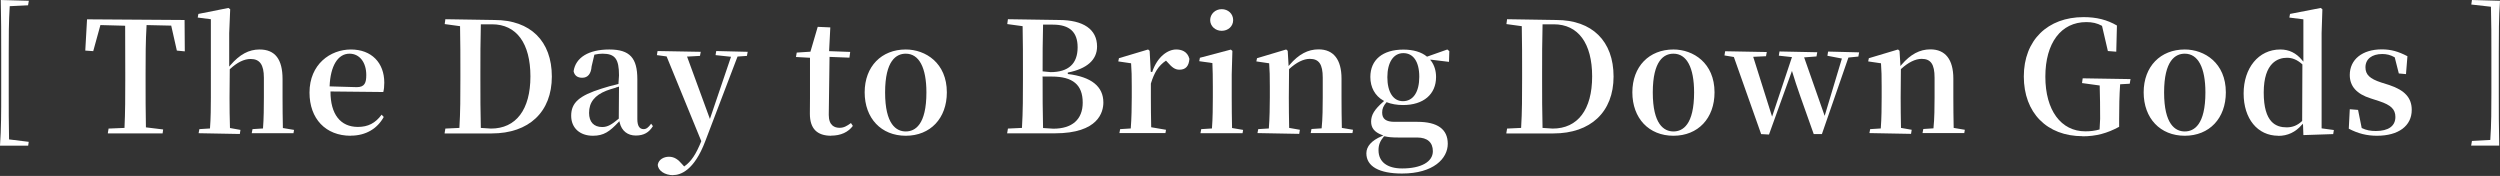 <?xml version="1.0" encoding="UTF-8"?><svg id="_レイヤー_2" xmlns="http://www.w3.org/2000/svg" viewBox="0 0 226.33 15.93"><rect x="0" y="0" width="226.33" height="15.93" fill="#333333" stroke="none"/><defs><style>.cls-1{stroke-width:0px;fill:#fff;}</style></defs><g id="_フッター"><path class="cls-1" d="M0,13.17c.11-1.49.11-3.11.11-4.74v-3.63C.11,3.21.11,1.6.07,0l2.54.07-.07.41-1.66.08c-.09,1.42-.09,2.84-.09,4.25v3.63c0,1.39,0,2.79.03,4.18l1.78.22-.05.35H0Z"/><path class="cls-1" d="M9.76,12.06l.07-.42,1.44-.06c.07-1.45.07-2.87.07-4.29v-.69c0-1.41,0-2.86-.01-4.27l-2.24-.06-.65,2.36-.72-.05.16-2.83,8.83.06.02,2.84-.72-.07-.51-2.26-2.23-.05c-.09,1.47-.09,2.9-.09,4.34v.69c0,1.4,0,2.82.03,4.23l1.56.19-.05.36h-4.94Z"/><path class="cls-1" d="M17.98,12.06l.07-.37.96-.06c.07-.86.08-2.03.08-2.8V1.74l-1.19-.15.06-.33,2.72-.54.16.12-.09,2.17v3.02l.11-.13c.85-.98,1.67-1.42,2.64-1.42,1.4,0,2.08.88,2.08,2.68v1.68c0,.8.01,1.95.03,2.75l1.01.17-.05.3h-3.78l.07-.37.95-.06c.07-.85.08-2,.08-2.8v-1.79c0-1.18-.37-1.7-1.2-1.7-.59,0-1.21.3-1.89.93l-.02,2.57c0,.77.01,1.95.04,2.75l.95.17-.06.37-3.74-.07Z"/><path class="cls-1" d="M31.75,12.29c-2.27,0-3.73-1.54-3.73-3.91,0-2.56,1.88-3.9,3.75-3.9s3.02,1.21,3.02,3c0,.37-.03.62-.09.85l-4.78-.05c-.01,2.07.91,3.21,2.48,3.21.92,0,1.58-.34,2.15-1.11l.19.21c-.58,1.06-1.63,1.69-2.97,1.69ZM31.64,4.86c-1.05,0-1.73,1.11-1.8,2.96l2.46.07c.72,0,.86-.4.86-1.1,0-1.15-.61-1.93-1.52-1.93Z"/><path class="cls-1" d="M40.25,12.06l.07-.42,1.27-.06c.09-1.45.09-2.89.09-4.48v-.46c0-1.44,0-2.86-.03-4.27l-1.39-.19.06-.44,4.45.07c3.25,0,5.19,1.91,5.19,5.12s-2.08,5.15-5.44,5.15h-4.26ZM43.53,2.28c-.04,1.42-.04,2.87-.04,4.36v.46c0,1.6,0,3.05.04,4.48l.92.06c2.27,0,3.57-1.72,3.57-4.72s-1.26-4.72-3.47-4.72h-1.02v.06Z"/><path class="cls-1" d="M53.68,12.29c-1.19,0-1.97-.71-1.97-1.81,0-1.18.72-1.82,2.76-2.46.42-.14.97-.29,1.52-.42l.05-.78c0-1.48-.36-1.96-1.49-1.96-.24,0-.48.03-.74.09l-.25,1.06c-.05.67-.34,1.03-.85,1.03-.43,0-.7-.2-.78-.59.18-1.24,1.36-1.97,3.23-1.97s2.54.78,2.54,2.69v3.61c0,.61.19.91.57.91.23,0,.42-.13.68-.49l.16.22c-.35.57-.82.85-1.55.85s-1.28-.41-1.46-1.18l-.03-.12-.08.09c-.8.85-1.33,1.23-2.31,1.23ZM55.77,7.93c-.35.1-.67.2-.87.28-1.07.42-1.57,1.06-1.57,2.01,0,.82.43,1.28,1.19,1.28.5,0,.86-.23,1.5-.76l.02-2.9-.27.08Z"/><path class="cls-1" d="M60.94,15.86c-.76,0-1.38-.42-1.39-.95.08-.49.57-.72,1.01-.72.5,0,.84.26,1.18.66l.2.22c.65-.45,1.08-1.13,1.55-2.29l-3.14-7.67-.88-.12.06-.37,3.91.07-.07.37-1.09.06h-.08s2.07,5.65,2.07,5.65l1.91-5.63-1.4-.15.06-.37,2.85.07-.07.37-.85.06-2.92,7.66c-1.01,2.67-2.25,3.07-2.91,3.07Z"/><path class="cls-1" d="M75.26,12.29c-1.3,0-1.94-.65-1.94-1.99,0,0,.01-1.1.01-1.4v-3.67l-1.27-.07.07-.4,1.24-.08.66-2.25,1.14.05-.11,2.15,1.91.07-.07.52-1.8-.07-.07,5.25c0,.97.53,1.17.98,1.17.38,0,.64-.15,1.03-.43l.17.26c-.42.56-1.08.88-1.97.88Z"/><path class="cls-1" d="M82,12.29c-2.22,0-3.72-1.58-3.72-3.93s1.53-3.88,3.72-3.88c1.79,0,3.72,1.22,3.72,3.88,0,2.35-1.49,3.93-3.72,3.93ZM82,4.86c-.85,0-1.87.61-1.87,3.51s1.02,3.53,1.87,3.53,1.87-.61,1.87-3.53c0-2.26-.67-3.51-1.87-3.51Z"/><path class="cls-1" d="M91.18,12.06l.07-.42,1.27-.06c.09-1.49.09-2.95.09-4.42v-.6c0-1.4,0-2.8-.03-4.19l-1.39-.19.06-.44,4.61.07c2.23,0,3.46.85,3.46,2.4,0,1.21-.92,2.02-2.65,2.36v.13c2.14.26,3.22,1.13,3.22,2.58,0,.84-.43,2.79-4.39,2.79h-4.33ZM94.39,6.99c0,1.65,0,3.14.04,4.6l.93.06c1.71,0,2.66-.84,2.66-2.36,0-1.61-.89-2.36-2.8-2.36h-.84v.07ZM94.43,2.28c-.04,1.36-.04,2.75-.04,4.18l.72.07c1.62,0,2.45-.76,2.45-2.25,0-1.38-.73-2.05-2.24-2.05h-.89v.06Z"/><path class="cls-1" d="M101.34,12.06l.07-.37.96-.06c.07-.86.09-2.03.09-2.8v-1.01c0-.91-.01-1.42-.06-2.09l-1.16-.17.06-.29,2.64-.79.14.12.1,1.9.13.02c.47-1.41,1.43-2.04,2.17-2.04.45,0,1.02.15,1.2.85-.05.66-.34.98-.9.98-.42,0-.69-.23-1.06-.65l-.16-.17c-.69.46-1.07,1.09-1.37,2.08v1.26c0,.76.01,1.89.03,2.69l1.34.23-.05.3h-4.16Z"/><path class="cls-1" d="M108.68,12.06l.07-.37.97-.06c.07-.86.08-2.03.08-2.8v-.99c0-.9-.01-1.43-.04-2.13l-1.19-.17.06-.31,2.8-.74.14.12-.06,2.13v2.1c0,.77.01,1.95.03,2.75l1,.17-.05.3h-3.8ZM110.6,2.79c-.58,0-1.04-.43-1.04-.97s.45-.99,1.04-.99,1.04.42,1.04.99-.46.97-1.04.97Z"/><path class="cls-1" d="M113.84,12.06l.07-.37.96-.06c.07-.86.09-2.03.09-2.8v-1.01c0-.91-.01-1.42-.06-2.09l-1.16-.17.06-.29,2.64-.79.14.12.08,1.38.1-.12c.82-.95,1.65-1.39,2.61-1.39,1.36,0,2.08.92,2.08,2.65v1.71c0,.8.01,1.95.03,2.75l1.01.17-.05.3h-3.78l.07-.37.92-.06c.09-.85.1-2,.1-2.8v-1.79c0-1.21-.34-1.7-1.17-1.7-.57,0-1.22.32-1.88.93l-.02,2.57c0,.77.01,1.95.03,2.75l.97.17-.06.37-3.77-.07Z"/><path class="cls-1" d="M126.93,15.71c-2.08,0-3.23-.65-3.23-1.83,0-.63.47-1.16,1.39-1.55l.15-.06-.15-.06c-.66-.25-.96-.63-.96-1.2,0-.61.3-1.1,1.11-1.81l.07-.06-.08-.04c-.75-.43-1.17-1.19-1.17-2.13,0-1.56,1.12-2.48,2.99-2.48.9,0,1.64.22,2.14.64l1.84-.65.18.15-.03.97-1.57-.19h-.14s.09.1.09.1c.29.39.45.89.45,1.46,0,1.57-1.14,2.54-2.99,2.54-.55,0-1.06-.09-1.49-.26-.3.34-.4.61-.4.94,0,.58.35.84,1.13.84h2.06c1.83,0,2.75.67,2.75,1.99s-1.28,2.69-4.14,2.69ZM125.29,12.35c-.35.42-.49.76-.49,1.25,0,1.05.78,1.65,2.14,1.65,1.72,0,2.78-.6,2.78-1.56,0-.8-.5-1.24-1.41-1.24h-1.62c-.65,0-.99-.03-1.33-.11h-.04s-.03.02-.03.02ZM127.05,4.81c-.9,0-1.45.84-1.45,2.18s.53,2.17,1.41,2.17c.93,0,1.48-.83,1.48-2.21s-.55-2.14-1.44-2.14Z"/><path class="cls-1" d="M136.37,12.06l.07-.42,1.27-.06c.09-1.45.09-2.89.09-4.48v-.46c0-1.44,0-2.86-.03-4.27l-1.39-.19.06-.44,4.45.07c3.25,0,5.19,1.91,5.19,5.12s-2.08,5.15-5.44,5.15h-4.26ZM139.65,2.28c-.04,1.42-.04,2.87-.04,4.36v.46c0,1.6,0,3.05.04,4.48l.92.06c2.27,0,3.57-1.72,3.57-4.72s-1.26-4.72-3.47-4.72h-1.02v.06Z"/><path class="cls-1" d="M151.5,12.29c-2.22,0-3.72-1.58-3.72-3.93s1.53-3.88,3.72-3.88c1.79,0,3.72,1.22,3.72,3.88,0,2.35-1.49,3.93-3.72,3.93ZM151.5,4.86c-.85,0-1.87.61-1.87,3.51s1.02,3.53,1.87,3.53,1.87-.61,1.87-3.53c0-2.26-.67-3.51-1.87-3.51Z"/><path class="cls-1" d="M159.43,12.11l-2.46-6.95-.85-.14.06-.38,3.77.07-.07.38-1.08.05h-.08s1.71,5.42,1.71,5.42l1.8-5.39-1.19-.13.06-.38,3.42.07-.07.38-1.04.08h-.08s1.86,5.3,1.86,5.3l1.56-5.19-1.31-.25.06-.38,2.81.07-.07.38-.9.09-2.4,6.93h-.74c-1.05-2.95-1.57-4.38-1.91-5.53l-.06-.19-2.08,5.76-.72-.04Z"/><path class="cls-1" d="M169.24,12.06l.07-.37.96-.06c.07-.86.08-2.03.08-2.8v-1.01c0-.91-.01-1.42-.06-2.09l-1.16-.17.06-.29,2.64-.79.14.12.08,1.38.1-.12c.82-.95,1.65-1.39,2.61-1.39,1.36,0,2.08.92,2.08,2.65v1.71c0,.8.01,1.95.03,2.75l1.01.17-.05.3h-3.78l.07-.37.92-.06c.09-.85.1-2,.1-2.8v-1.79c0-1.21-.34-1.7-1.17-1.7-.57,0-1.22.32-1.88.93l-.02,2.57c0,.77.01,1.95.03,2.75l.97.17-.06.37-3.77-.07Z"/><path class="cls-1" d="M188.55,12.33c-3.24,0-5.33-2.12-5.33-5.41s2.17-5.37,5.41-5.37c1.17,0,2.13.24,3.02.76l-.06,2.37-.76-.06-.53-2.28c-.45-.25-.89-.34-1.42-.34-2.29,0-3.71,1.89-3.71,4.94s1.42,4.95,3.62,4.95c.46,0,.87-.05,1.29-.17l.05-.97c0-1.02-.01-2-.04-3.01l-1.6-.22.06-.43,4.33.07-.07.42-.87.05c-.07,1.04-.09,2.05-.09,3.16v.69c-1.09.59-2.09.86-3.32.86Z"/><path class="cls-1" d="M197.79,12.29c-2.22,0-3.72-1.58-3.72-3.93s1.53-3.88,3.72-3.88c1.79,0,3.72,1.22,3.72,3.88,0,2.35-1.49,3.93-3.72,3.93ZM197.79,4.86c-.85,0-1.87.61-1.87,3.51s1.02,3.53,1.87,3.53,1.87-.61,1.87-3.53c0-2.26-.67-3.51-1.87-3.51Z"/><path class="cls-1" d="M206.26,12.29c-1.88,0-3.14-1.54-3.14-3.83s1.34-3.98,3.32-3.98c.79,0,1.43.31,1.97.96l.12.14V1.75l-1.27-.16.06-.33,2.78-.54.15.12-.07,2.16v8.62l1.11.15-.06.37-2.7.09-.03-.88-.02-.15-.1.11c-.57.66-1.28.99-2.12.99ZM207.05,5.23c-.79,0-2.11.41-2.11,3.15s1.13,3.15,2.08,3.15c.54,0,.98-.18,1.4-.58l.02-5.12c-.46-.42-.91-.6-1.4-.6Z"/><path class="cls-1" d="M215.2,12.29c-.93,0-1.72-.2-2.56-.64l.09-1.76.75.06.33,1.64c.41.2.8.27,1.28.27,1.14,0,1.77-.45,1.77-1.27,0-.69-.4-1.08-1.46-1.43l-.77-.25c-1.28-.4-1.9-1.1-1.9-2.12,0-1.41,1.14-2.32,2.9-2.32.81,0,1.48.18,2.32.62l-.13,1.62-.65-.06-.37-1.46c-.39-.22-.73-.3-1.13-.3-.94,0-1.52.46-1.52,1.2,0,.67.39,1.04,1.43,1.38l.73.23c1.4.47,2.03,1.16,2.03,2.25,0,1.45-1.2,2.34-3.14,2.34Z"/><path class="cls-1" d="M223.72,13.17l.07-.41,1.66-.09c.1-1.42.1-2.84.1-4.24v-3.63c0-1.39,0-2.79-.04-4.19l-1.78-.2.06-.41,2.54.07c-.11,1.49-.11,3.11-.11,4.74v3.63c0,1.58,0,3.16.04,4.74h-2.54Z"/></g></svg>